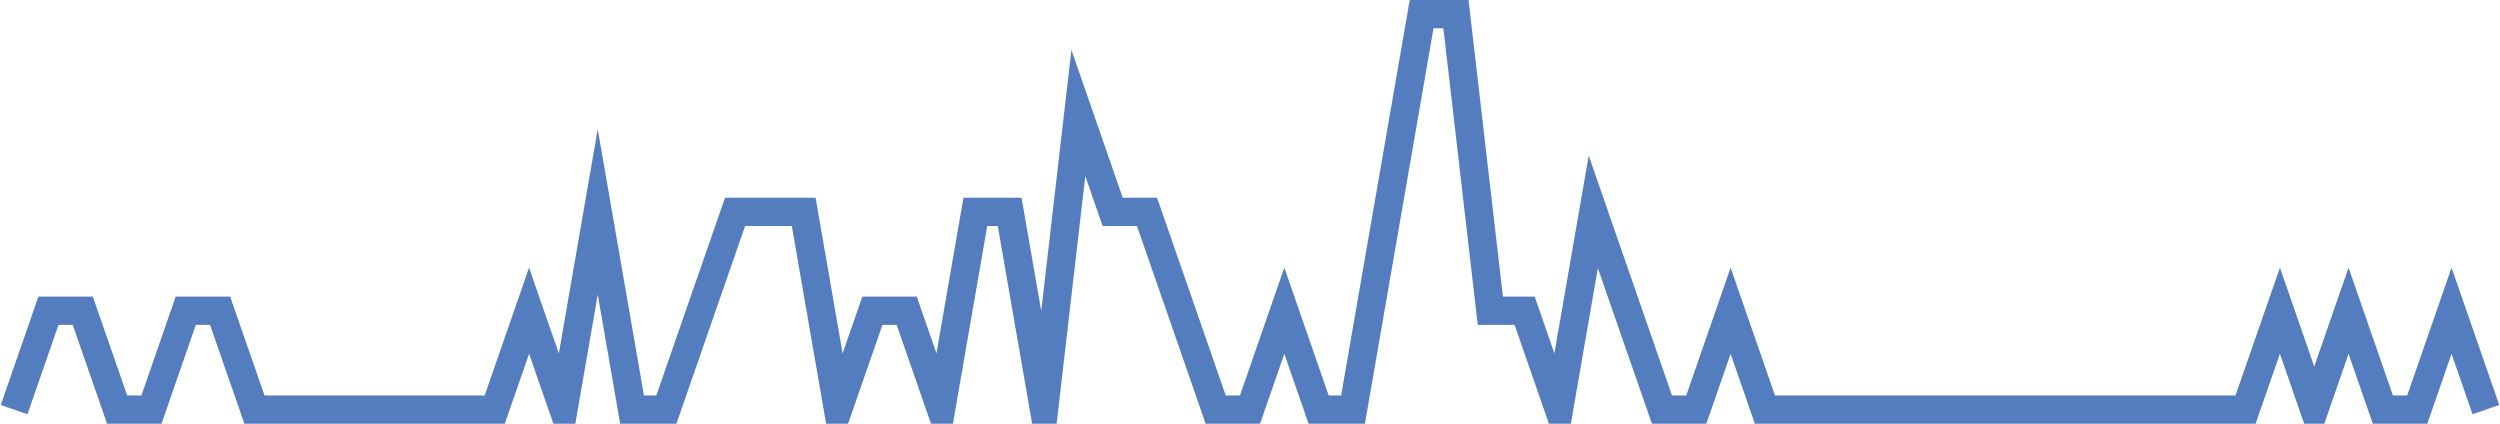 <?xml version="1.0" encoding="UTF-8"?>
<svg xmlns="http://www.w3.org/2000/svg" xmlns:xlink="http://www.w3.org/1999/xlink" width="177pt" height="30pt" viewBox="0 0 177 30" version="1.1">
<g id="surface6881096">
<path style="fill:none;stroke-width:2;stroke-linecap:butt;stroke-linejoin:miter;stroke:rgb(32.941%,49.02%,74.902%);stroke-opacity:1;stroke-miterlimit:10;" d="M 1 29 L 3.43 22 L 5.859 22 L 8.293 29 L 10.723 29 L 13.152 22 L 15.582 22 L 18.016 29 L 35.027 29 L 37.457 22 L 39.891 29 L 42.32 15 L 44.75 29 L 47.18 29 L 49.609 22 L 52.043 15 L 56.902 15 L 59.332 29 L 61.766 22 L 64.195 22 L 66.625 29 L 69.055 15 L 71.484 15 L 73.918 29 L 76.348 8 L 78.777 15 L 81.207 15 L 83.641 22 L 86.07 29 L 88.5 29 L 90.93 22 L 93.359 29 L 95.793 29 L 100.652 1 L 103.082 1 L 105.516 22 L 107.945 22 L 110.375 29 L 112.805 15 L 115.234 22 L 117.668 29 L 120.098 29 L 122.527 22 L 124.957 29 L 158.984 29 L 161.418 22 L 163.848 29 L 166.277 22 L 168.707 29 L 171.141 29 L 173.57 22 L 176 29 "/>
</g>
</svg>
